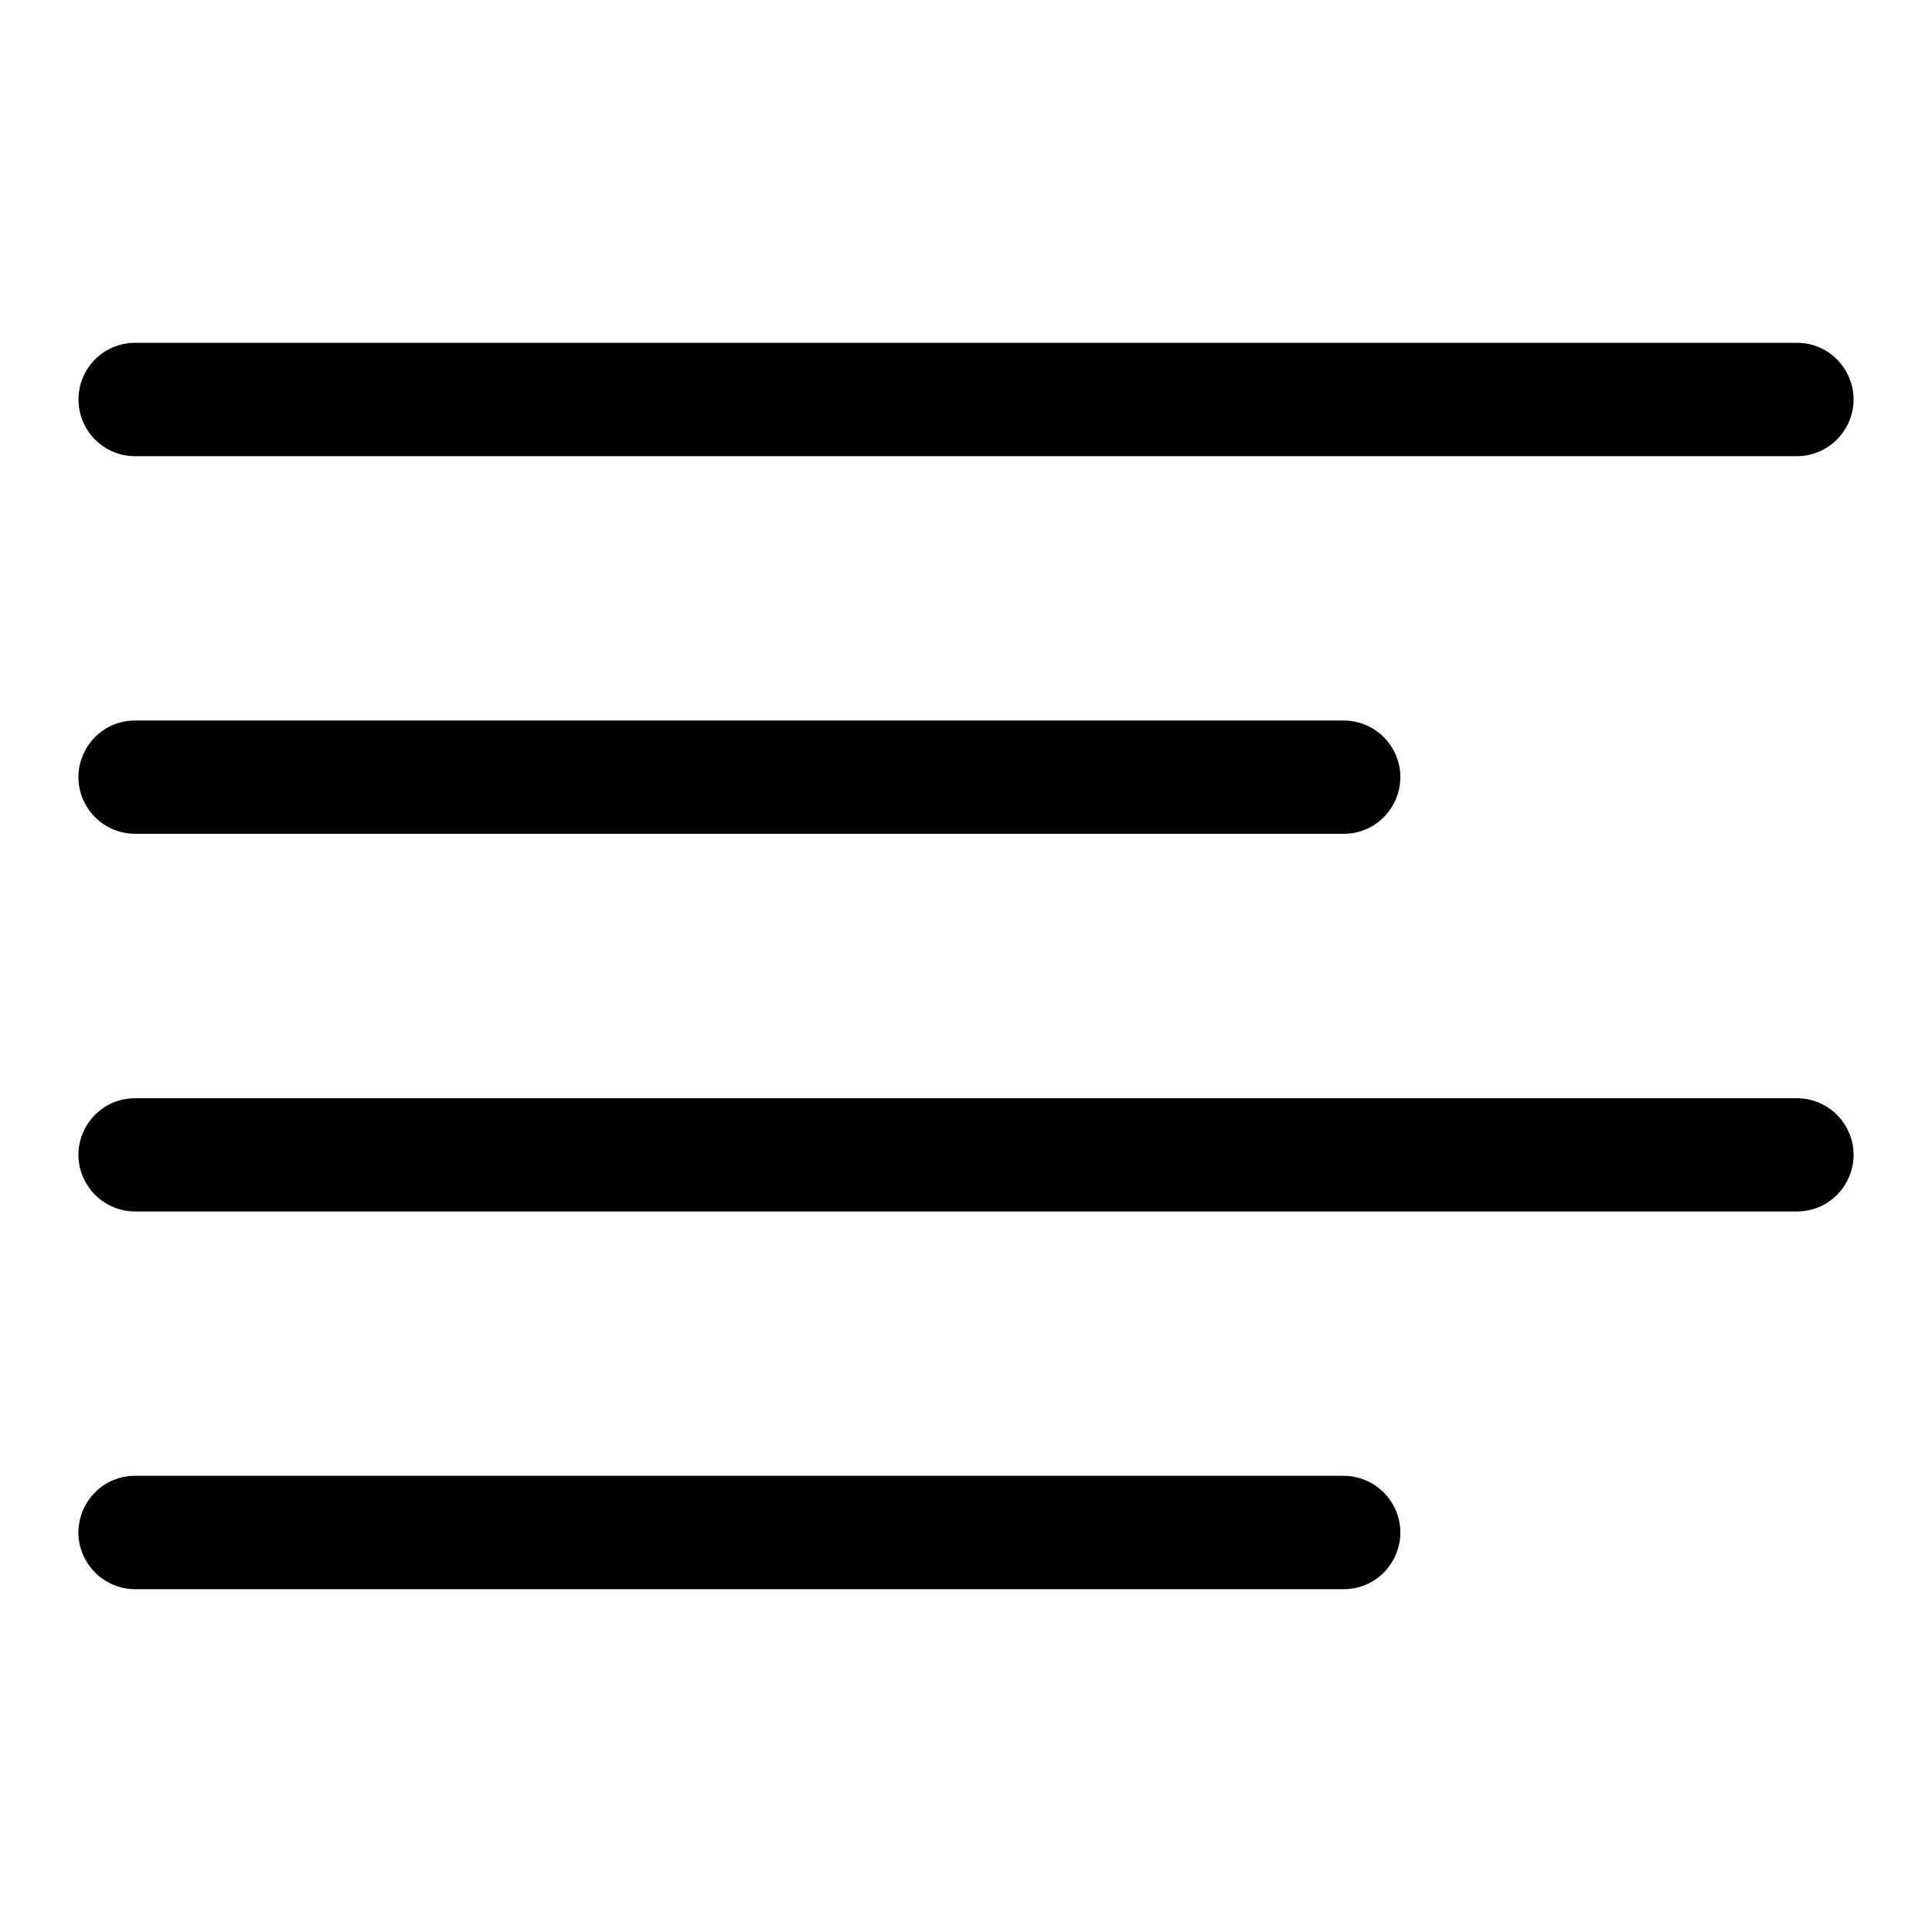 <svg width="16" height="16" viewBox="0 0 16 16" fill="none" xmlns="http://www.w3.org/2000/svg">
<path d="M0.65 3.308C0.65 3.049 0.86 2.839 1.119 2.839H14.881C15.242 2.839 15.468 3.23 15.287 3.543C15.203 3.688 15.049 3.778 14.881 3.778H1.119C0.86 3.778 0.65 3.568 0.65 3.308ZM1.119 6.905H11.128C11.489 6.905 11.714 6.514 11.534 6.202C11.45 6.056 11.295 5.967 11.128 5.967H1.119C0.758 5.967 0.532 6.358 0.713 6.671C0.797 6.816 0.952 6.905 1.119 6.905ZM14.881 9.095H1.119C0.758 9.095 0.532 9.486 0.713 9.798C0.797 9.944 0.952 10.033 1.119 10.033H14.881C15.242 10.033 15.468 9.642 15.287 9.329C15.203 9.184 15.049 9.095 14.881 9.095ZM11.128 12.222H1.119C0.758 12.222 0.532 12.613 0.713 12.926C0.797 13.071 0.952 13.161 1.119 13.161H11.128C11.489 13.161 11.714 12.77 11.534 12.457C11.45 12.312 11.295 12.222 11.128 12.222Z" fill="black"/>
</svg>






